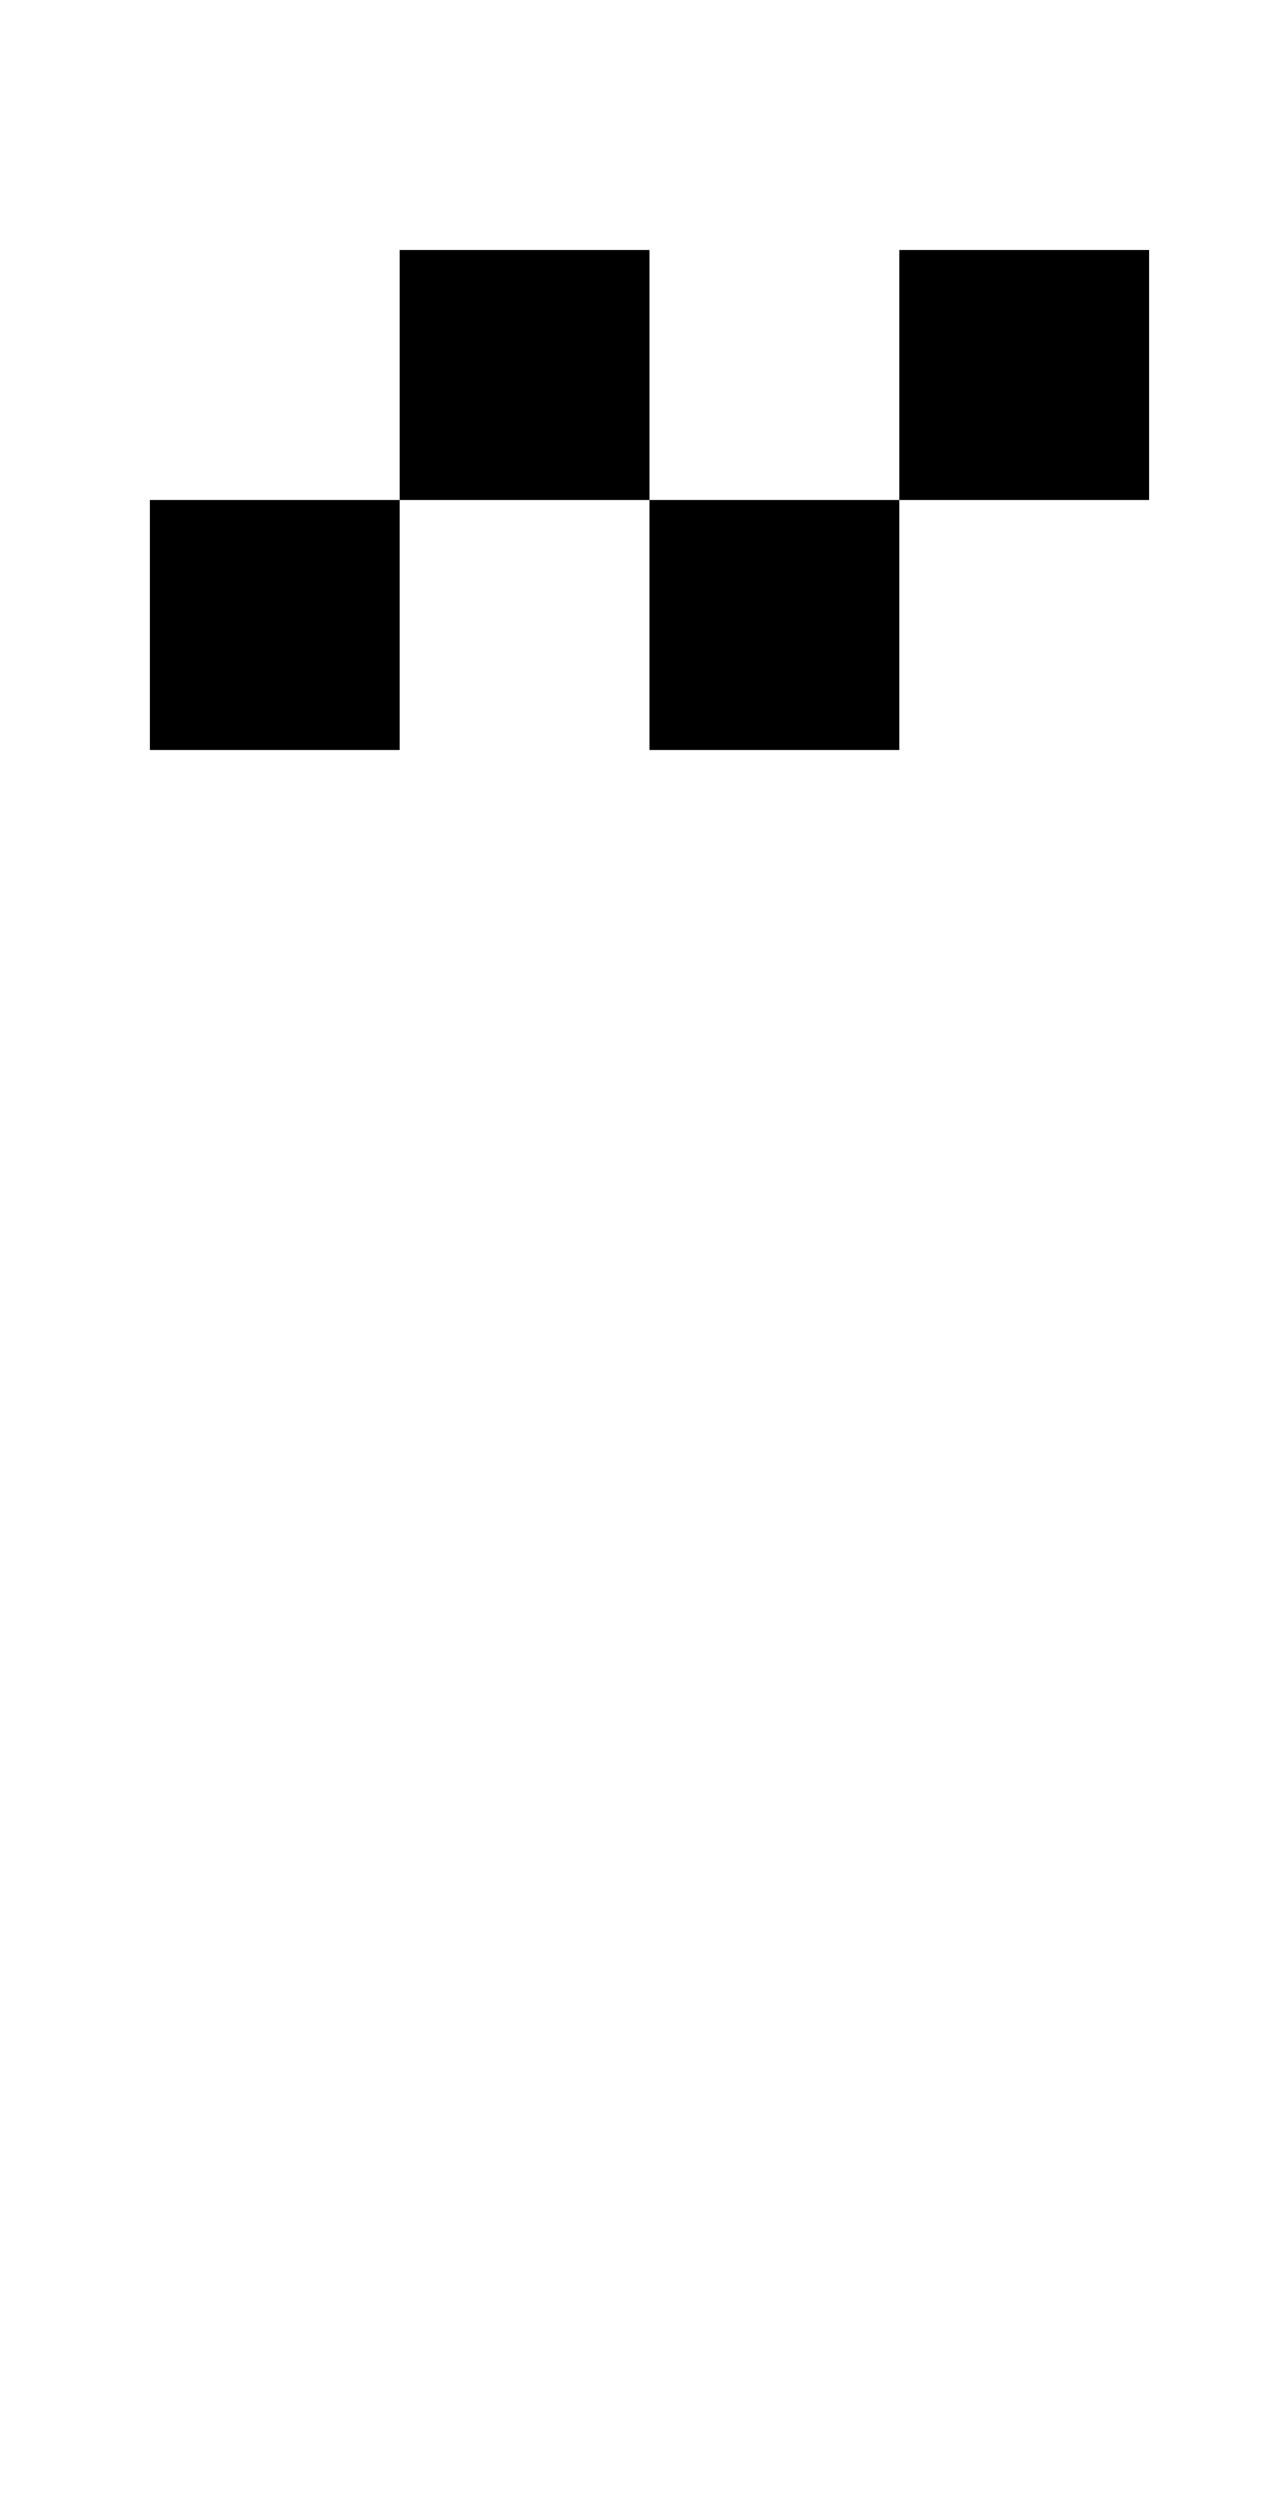 <?xml version="1.0" standalone="no"?>
<!DOCTYPE svg PUBLIC "-//W3C//DTD SVG 1.1//EN" "http://www.w3.org/Graphics/SVG/1.1/DTD/svg11.dtd" >
<svg xmlns="http://www.w3.org/2000/svg" xmlns:xlink="http://www.w3.org/1999/xlink" version="1.1" viewBox="-10 0 510 1000">
   <path fill="currentColor"
d="M350 200v100h-100v-100h-100v-100h100v100h100zM450 100v100h-100v-100h100zM150 200v100h-100v-100h100z" />
</svg>
